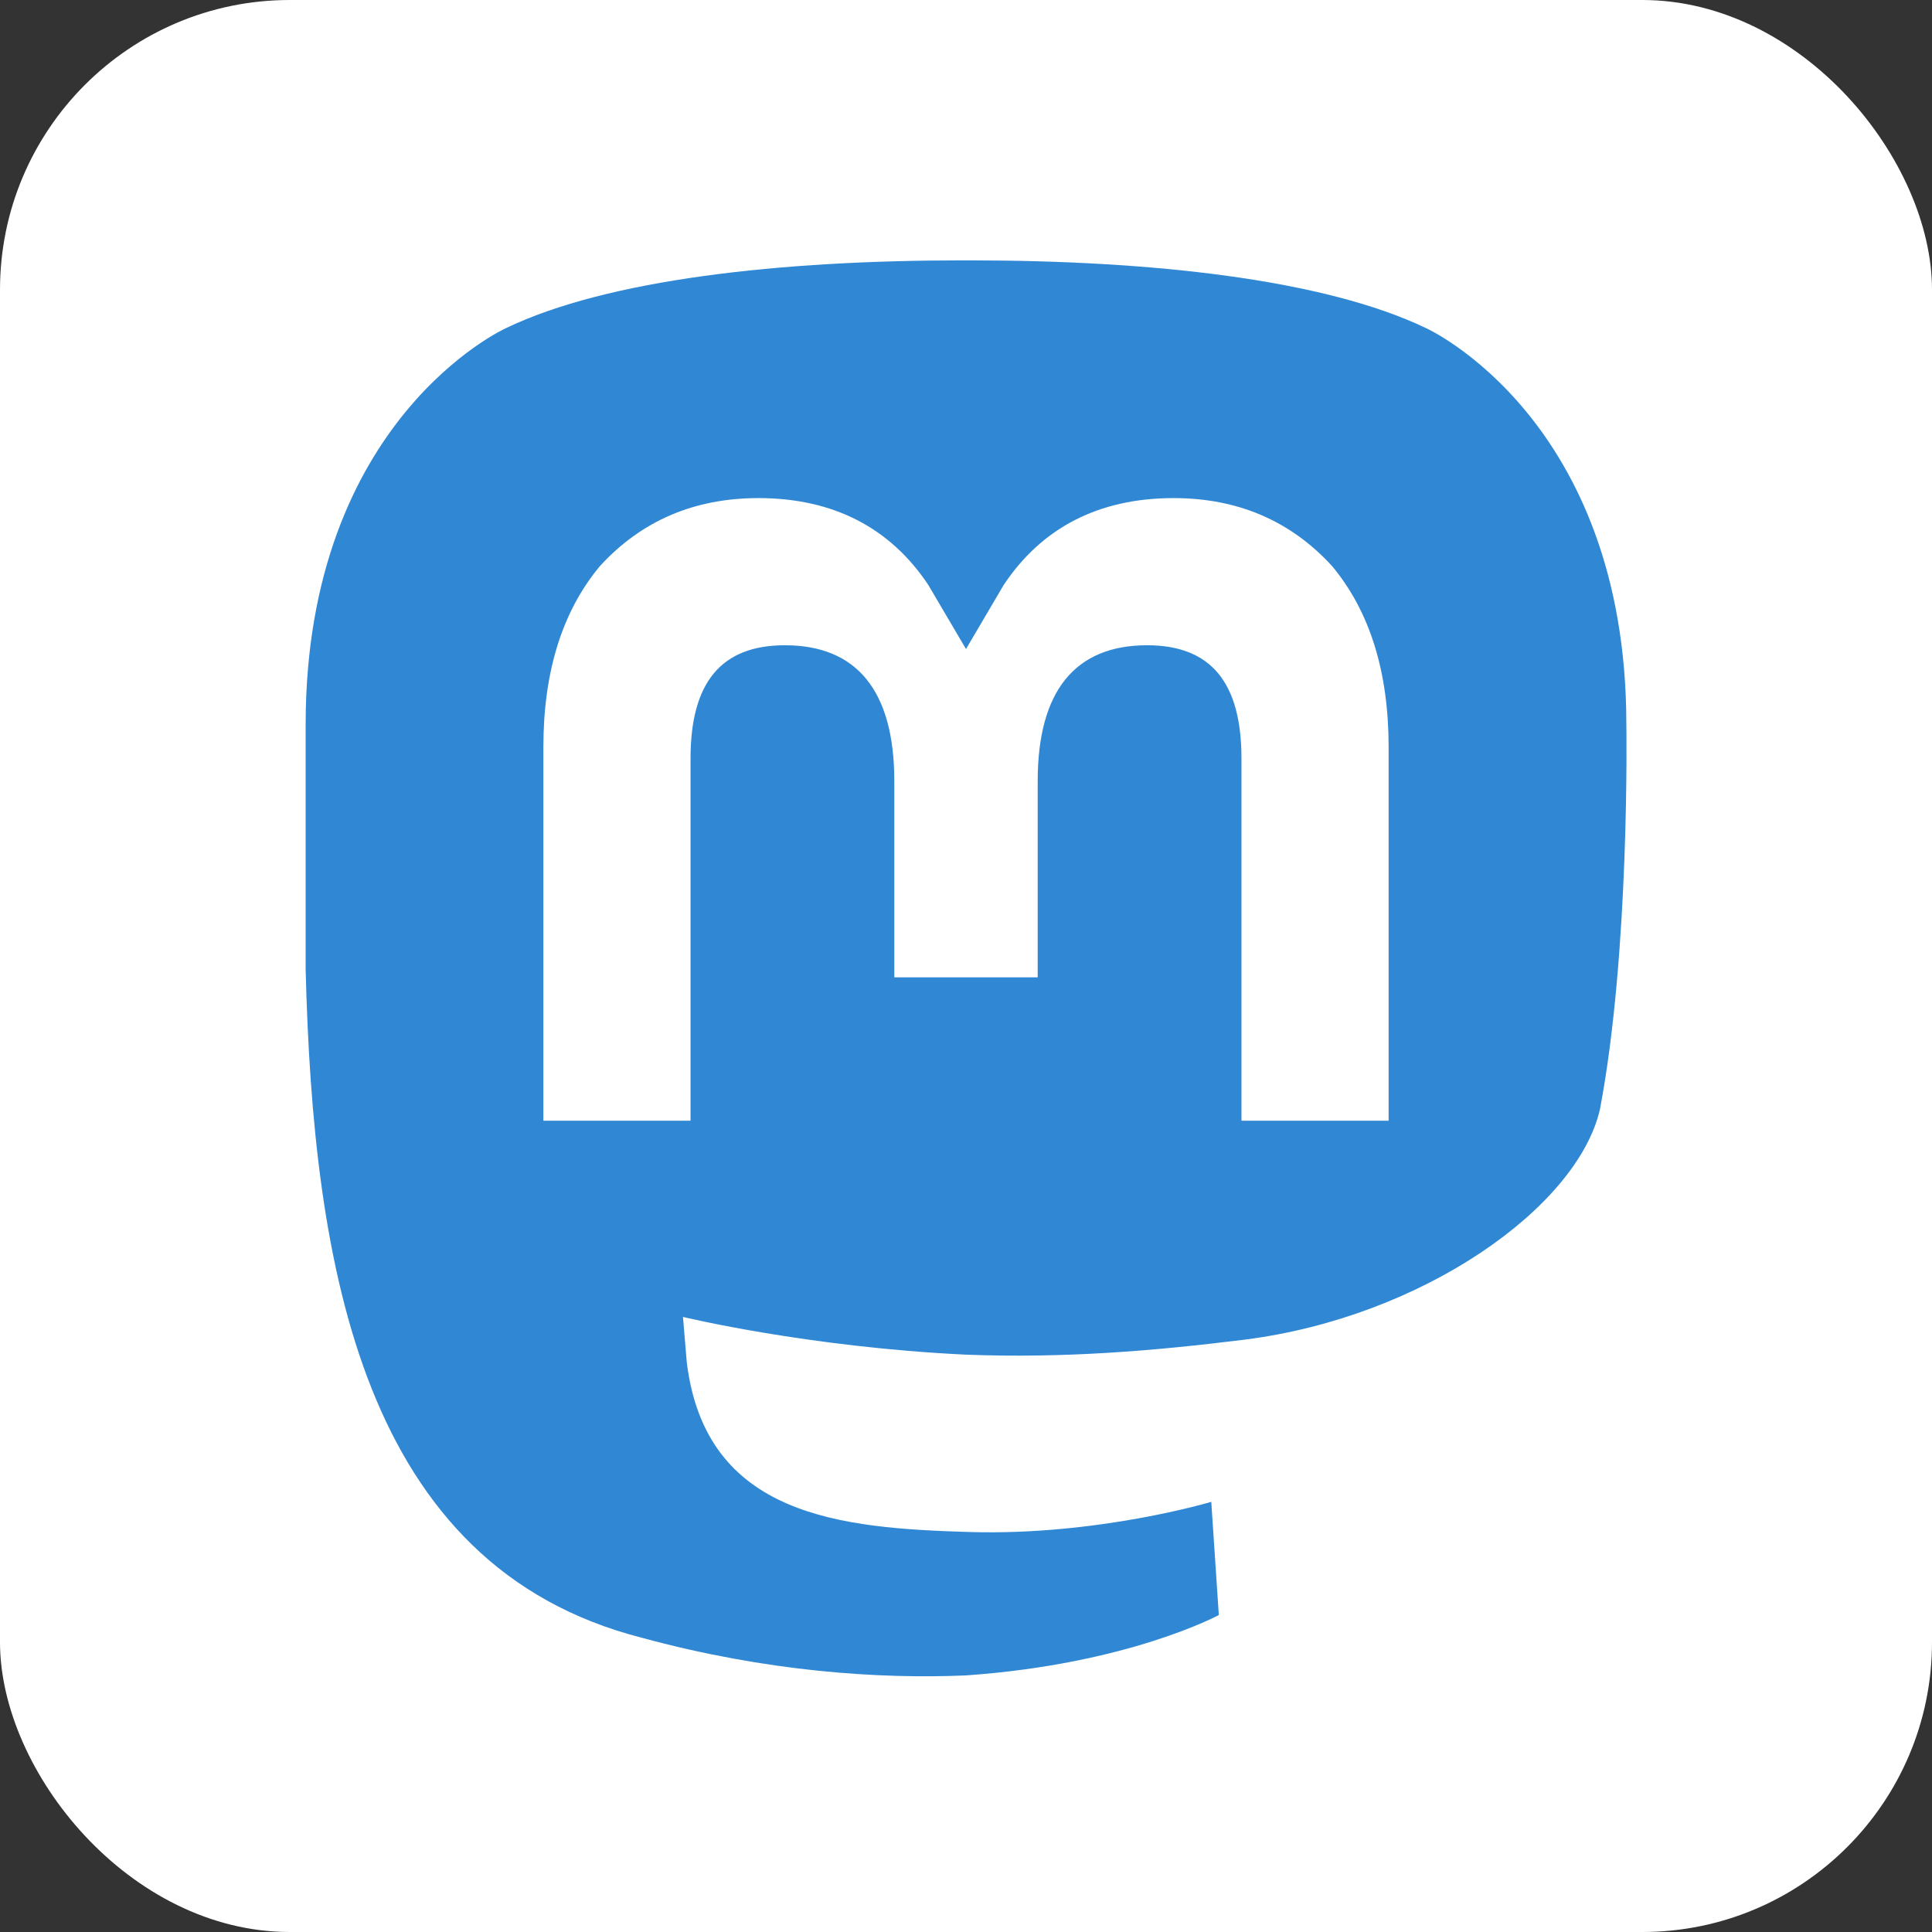 <svg xmlns="http://www.w3.org/2000/svg" viewBox="0 0 512 512" aria-label="Mastodon" role="img"><rect x="0" y="0" width="512" height="512" fill="#333333" stroke="none"/><rect fill="#fff" height="512" rx="15%" width="512"/><path d="M424 294c-6 26-47 55-94 61-24 3-48 5-74 4-42-2-75-10-75-10l1 12c5 41 41 44 75 45s64-8 64-8l2 30s-24 13-67 16c-23 1-53-1-86-10-74-19-87-98-89-177v-65c0-81 53-105 53-105 27-13 73-18 121-18h2c48 0 94 5 121 18 0 0 53 24 53 105 0 0 1 60-7 102" fill="#3088d4"/><path d="M368 198v99h-39v-96c0-20-8-30-25-30-19 0-29 12-29 36v52h-38v-52c0-24-10-36-29-36-17 0-25 10-25 30v96h-39v-99c0-20 5-36 15-48 11-12 25-18 42-18 20 0 35 8 45 23l10 17 10-17c10-15 25-23 45-23 17 0 31 6 42 18 10 12 15 28 15 48" fill="#fff"/></svg>